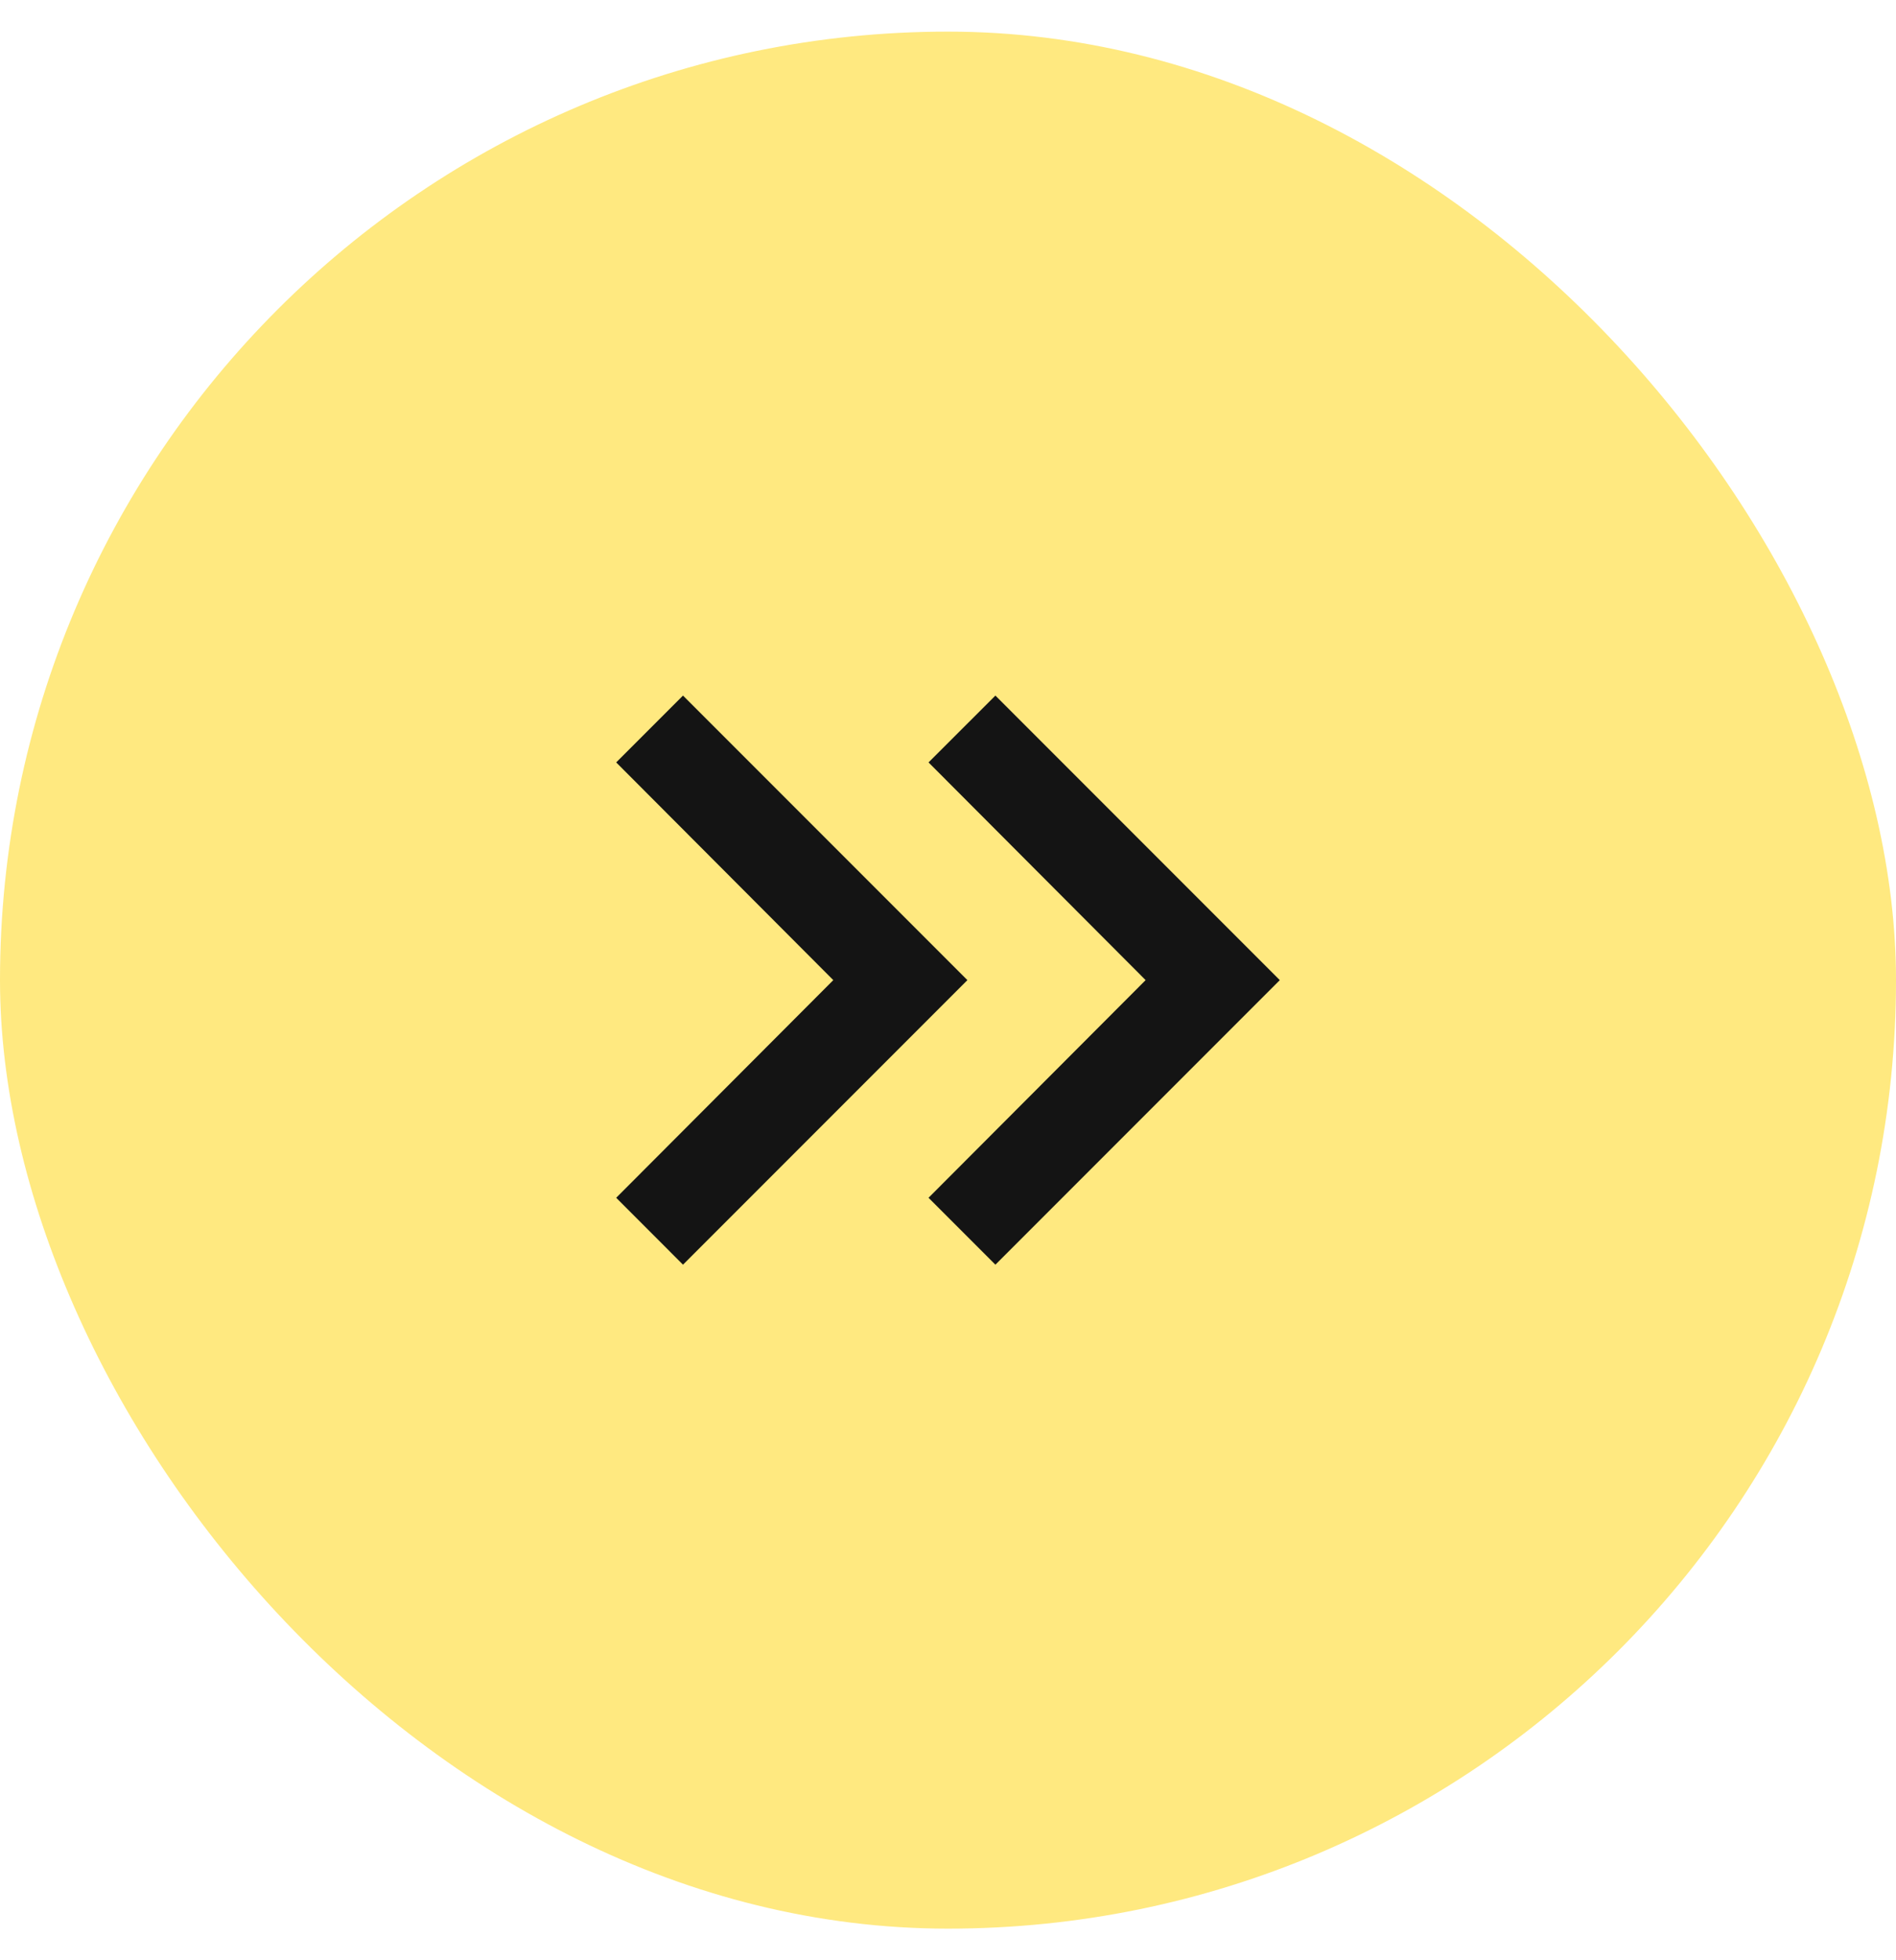 <svg width="30" height="31" viewBox="0 0 30 31" fill="none" xmlns="http://www.w3.org/2000/svg">
<rect y="0.5" width="30" height="30" rx="15" fill="#FFE980"/>
<g clip-path="url(#clip0_2256_6709)">
<path d="M10.807 11L9.75 12.057L13.185 15.5L9.75 18.942L10.807 20L15.307 15.5L10.807 11Z" fill="#141414"/>
<path d="M15.75 11L14.692 12.057L18.127 15.5L14.692 18.942L15.75 20L20.25 15.5L15.75 11Z" fill="#141414"/>
</g>
<defs>
<clipPath id="clip0_2256_6709">
<rect width="18" height="18" fill="white" transform="translate(6 6.5)"/>
</clipPath>
</defs>
</svg>
